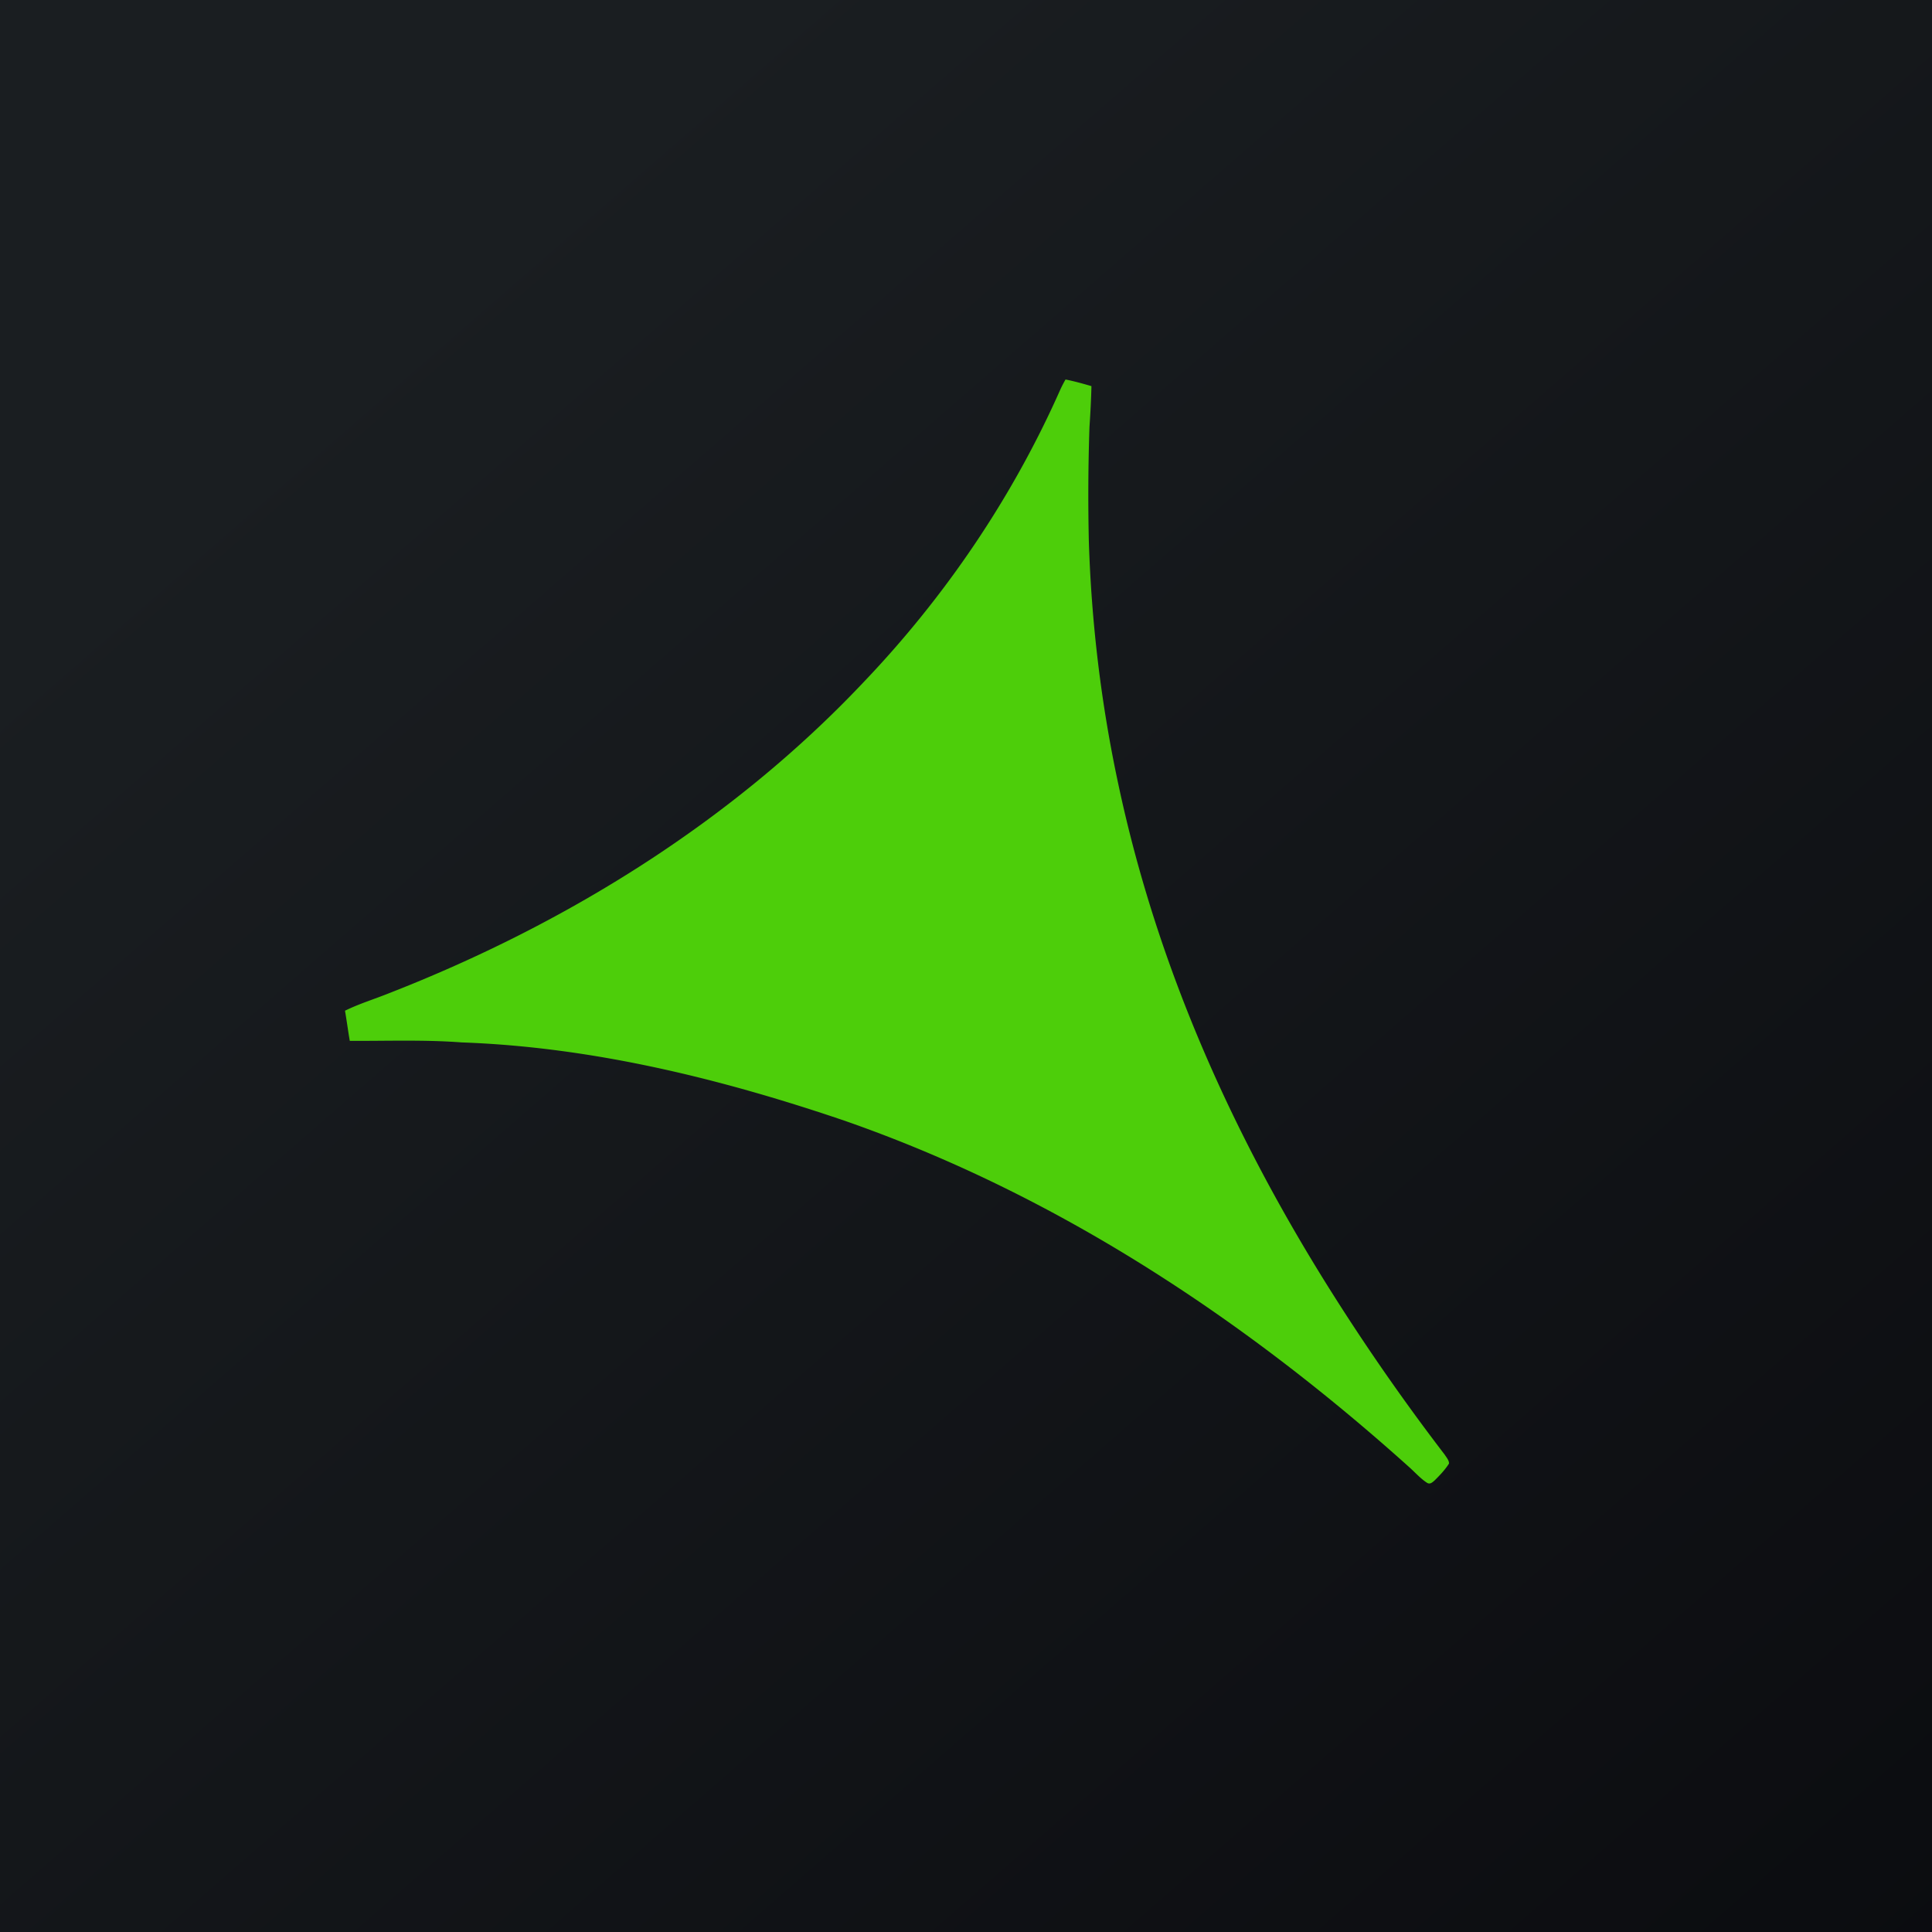 <!-- by Wealthyhood --><svg width="56" height="56" xmlns="http://www.w3.org/2000/svg"><path fill="url(#paint0_linear)" d="M0 0h56v56H0z"/><path d="M30.885 11c.254.05.502.12.751.192-.009.394-.03.788-.057 1.182a58.388 58.388 0 00-.018 3.327c.075 2.354.356 4.703.849 7.005 1.14 5.38 3.386 10.35 6.317 14.955a63.144 63.144 0 003.15 4.505c.046.073.13.167.122.258-.114.18-.267.34-.418.489-.066.057-.135.123-.223.063-.19-.124-.349-.307-.52-.458-2.23-2.004-4.615-3.864-7.13-5.482-2.905-1.872-5.986-3.424-9.241-4.556-3.575-1.215-7.304-2.132-11.083-2.265-1.077-.082-2.165-.04-3.245-.045-.051-.29-.088-.584-.139-.874.413-.203.844-.333 1.274-.506 5.116-1.995 9.944-4.977 13.754-9.013 2.359-2.469 4.32-5.353 5.71-8.494.045-.097.094-.191.147-.283z" fill="#4DCE0A"/><defs><linearGradient id="paint0_linear" x1="10.418" y1="9.712" x2="68.147" y2="76.017" gradientUnits="userSpaceOnUse"><stop stop-color="#1A1E21"/><stop offset="1" stop-color="#06060A"/></linearGradient></defs></svg>